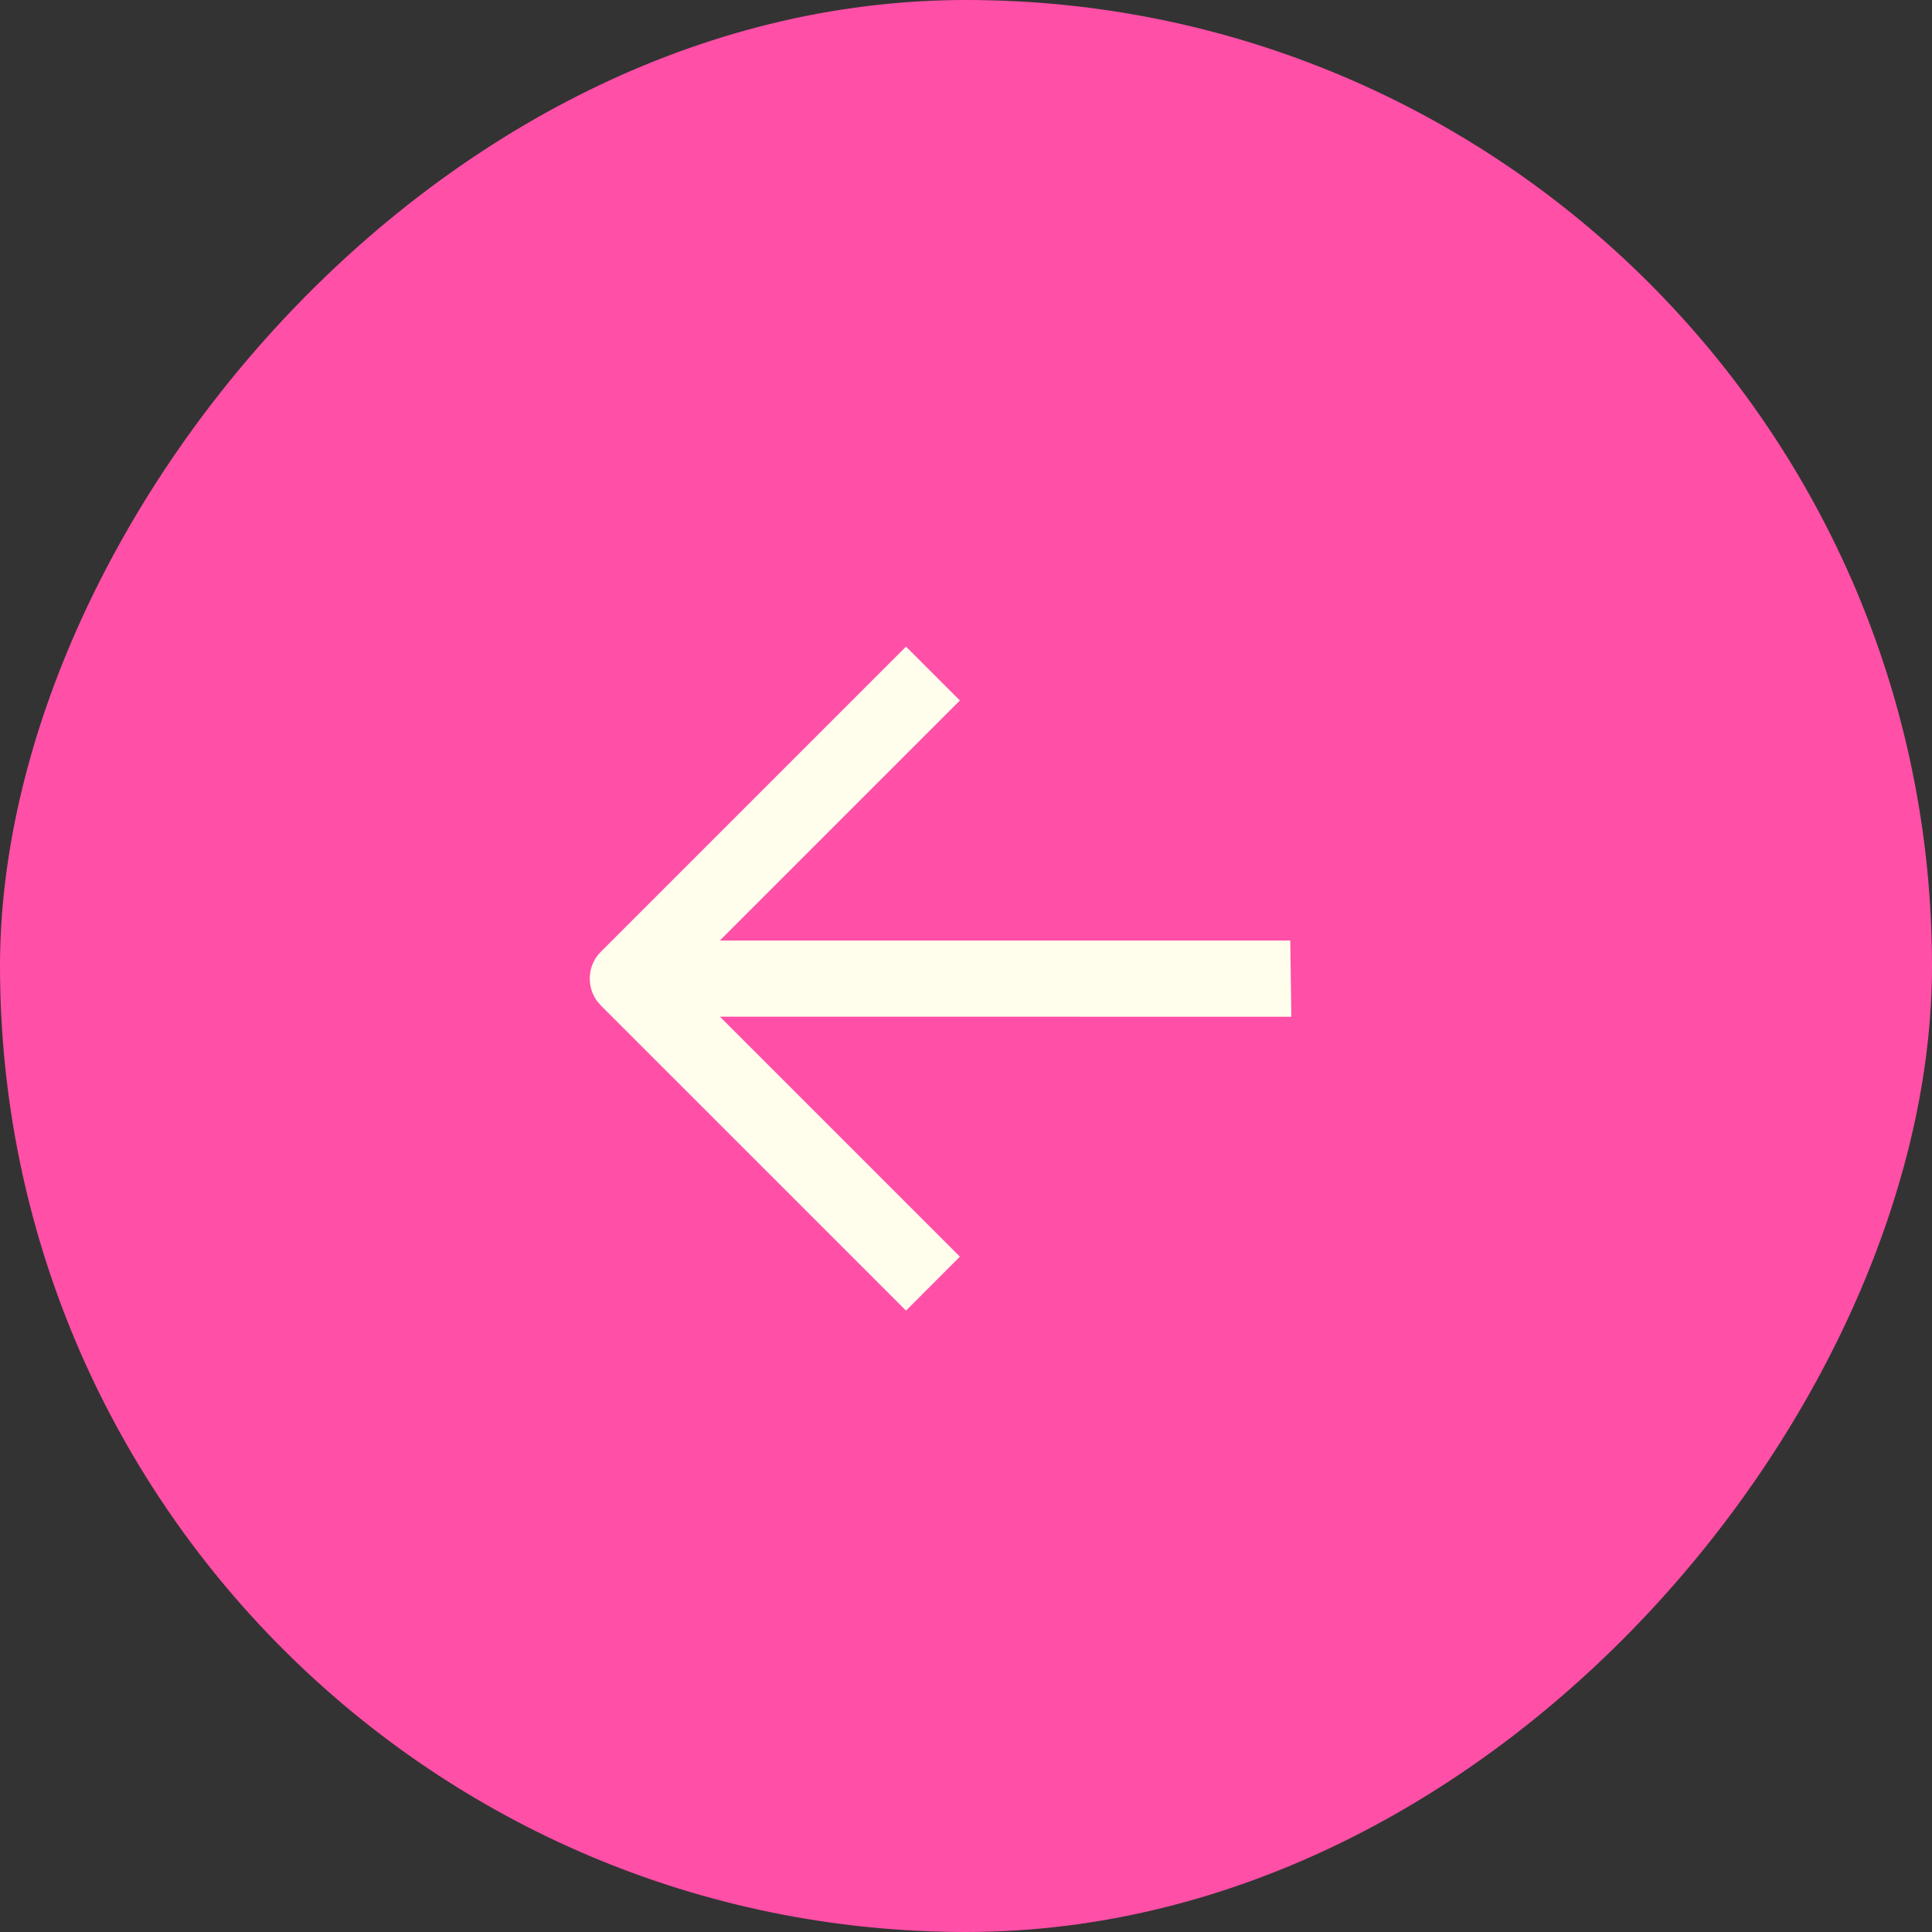 <?xml version="1.0" encoding="UTF-8"?> <svg xmlns="http://www.w3.org/2000/svg" width="38" height="38" viewBox="0 0 38 38" fill="none"><rect x="0" y="0" width="38" height="38" fill="#333333" stroke="none"/><rect x="-0.5" y="0.5" width="37" height="37" rx="18.5" transform="matrix(-1 0 0 1 37 0)" fill="#FF4FA7"></rect><rect x="-0.5" y="0.5" width="37" height="37" rx="18.5" transform="matrix(-1 0 0 1 37 0)" stroke="#FF4FA7"></rect><path fill-rule="evenodd" clip-rule="evenodd" d="M18.88 13.778L17.82 12.718L11.82 18.718L11.768 18.774C11.528 19.069 11.545 19.503 11.819 19.778L17.82 25.778L18.88 24.717L14.16 19.997L25.399 19.998L25.378 18.498L14.16 18.498L18.88 13.778Z" fill="#FFFEEC"></path></svg> 